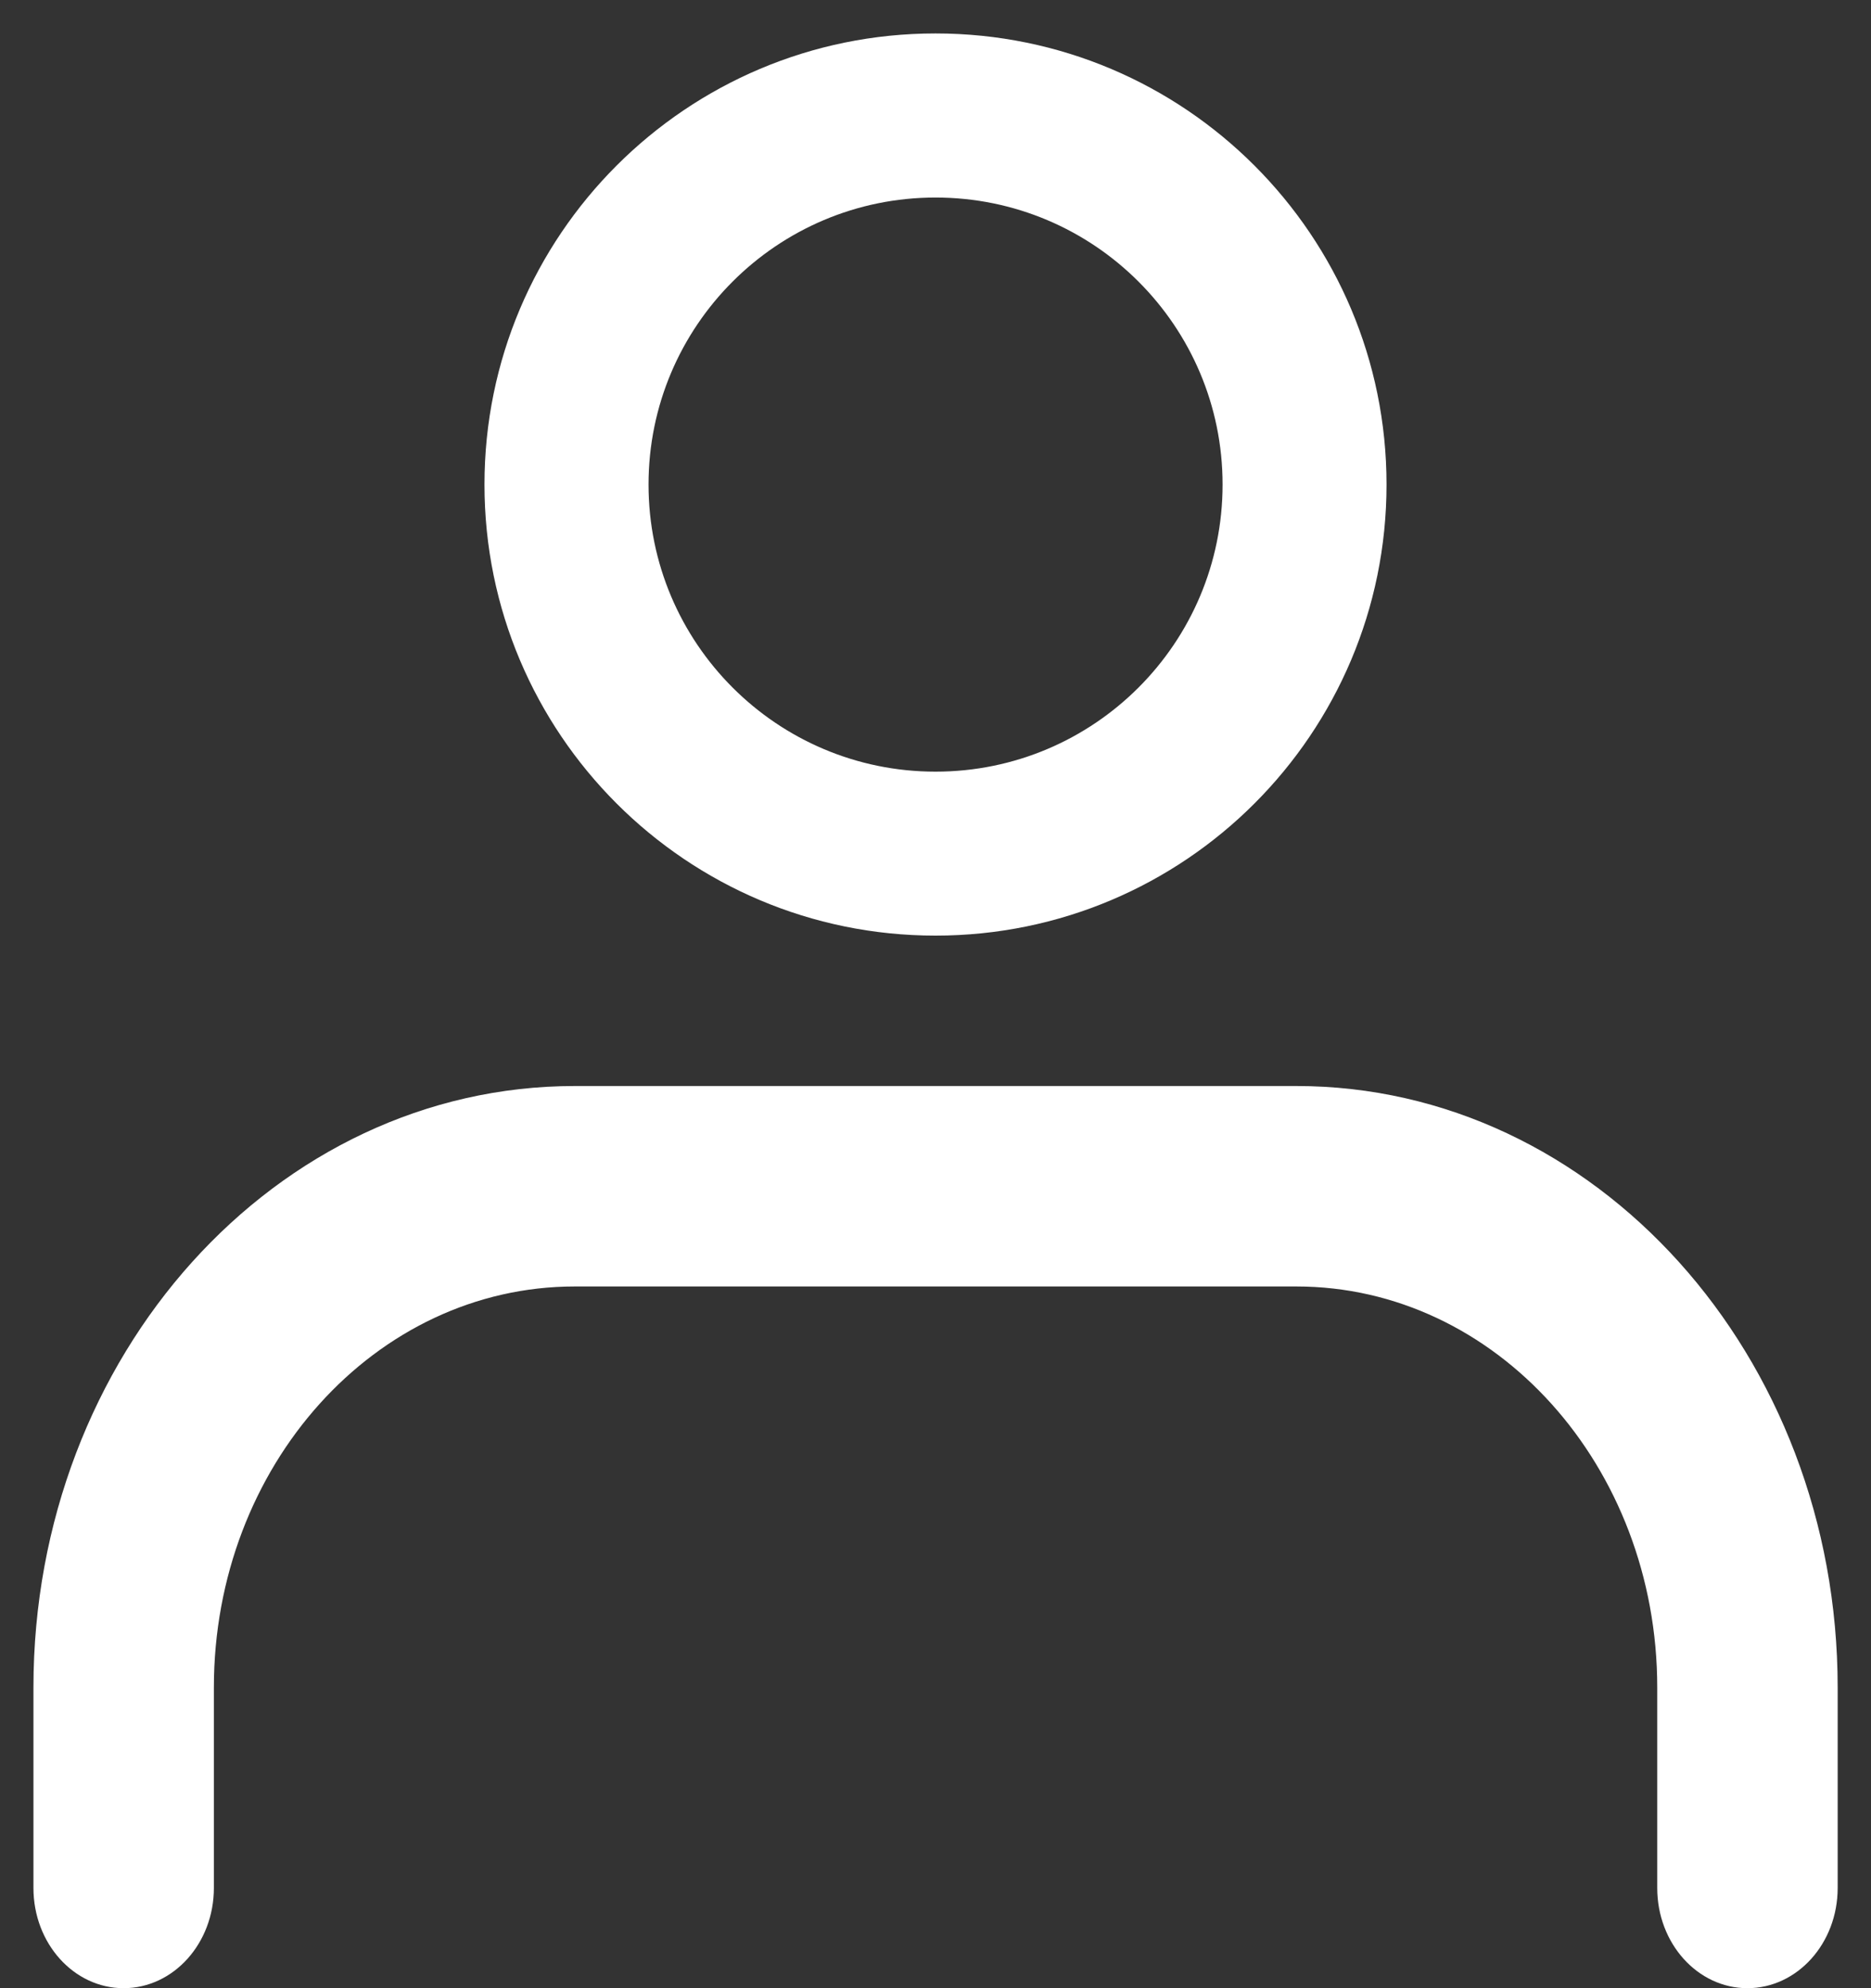 <?xml version="1.0" encoding="UTF-8"?>
<svg width="16px" height="17px" viewBox="0 0 16 17" version="1.1" xmlns="http://www.w3.org/2000/svg" xmlns:xlink="http://www.w3.org/1999/xlink">
    <rect x="0" y="0" width="16" height="17" fill="#333333" stroke="none"/>
    <title>user</title>
    <g id="Web-portal-update" stroke="none" stroke-width="1" fill="none" fill-rule="evenodd">
        <g id="1.-Home" transform="translate(-1221, -17)" fill="#FFFFFF">
            <g id="Group" transform="translate(1220, 16)">
                <g id="user-svgrepo-com-(2)" transform="translate(1.286, 1.286)">
                    <path d="M7.714,0 C5.584,0 3.857,1.727 3.857,3.857 C3.857,5.987 5.584,7.714 7.714,7.714 C9.845,7.714 11.571,5.987 11.571,3.857 C11.571,1.727 9.845,0 7.714,0 Z M5.26,3.857 C5.26,2.502 6.359,1.403 7.714,1.403 C9.07,1.403 10.169,2.502 10.169,3.857 C10.169,5.213 9.07,6.312 7.714,6.312 C6.359,6.312 5.26,5.213 5.26,3.857 Z" id="Shape"></path>
                    <path d="M4.629,9 C2.072,9 0,11.303 0,14.143 L0,15.857 C0,16.331 0.345,16.714 0.771,16.714 C1.197,16.714 1.543,16.331 1.543,15.857 L1.543,14.143 C1.543,12.249 2.924,10.714 4.629,10.714 L10.8,10.714 C12.504,10.714 13.886,12.249 13.886,14.143 L13.886,15.857 C13.886,16.331 14.231,16.714 14.657,16.714 C15.083,16.714 15.429,16.331 15.429,15.857 L15.429,14.143 C15.429,11.303 13.356,9 10.8,9 L4.629,9 Z" id="Path" fill-rule="nonzero"></path>
                </g>
            </g>
        </g>
    </g>
</svg>